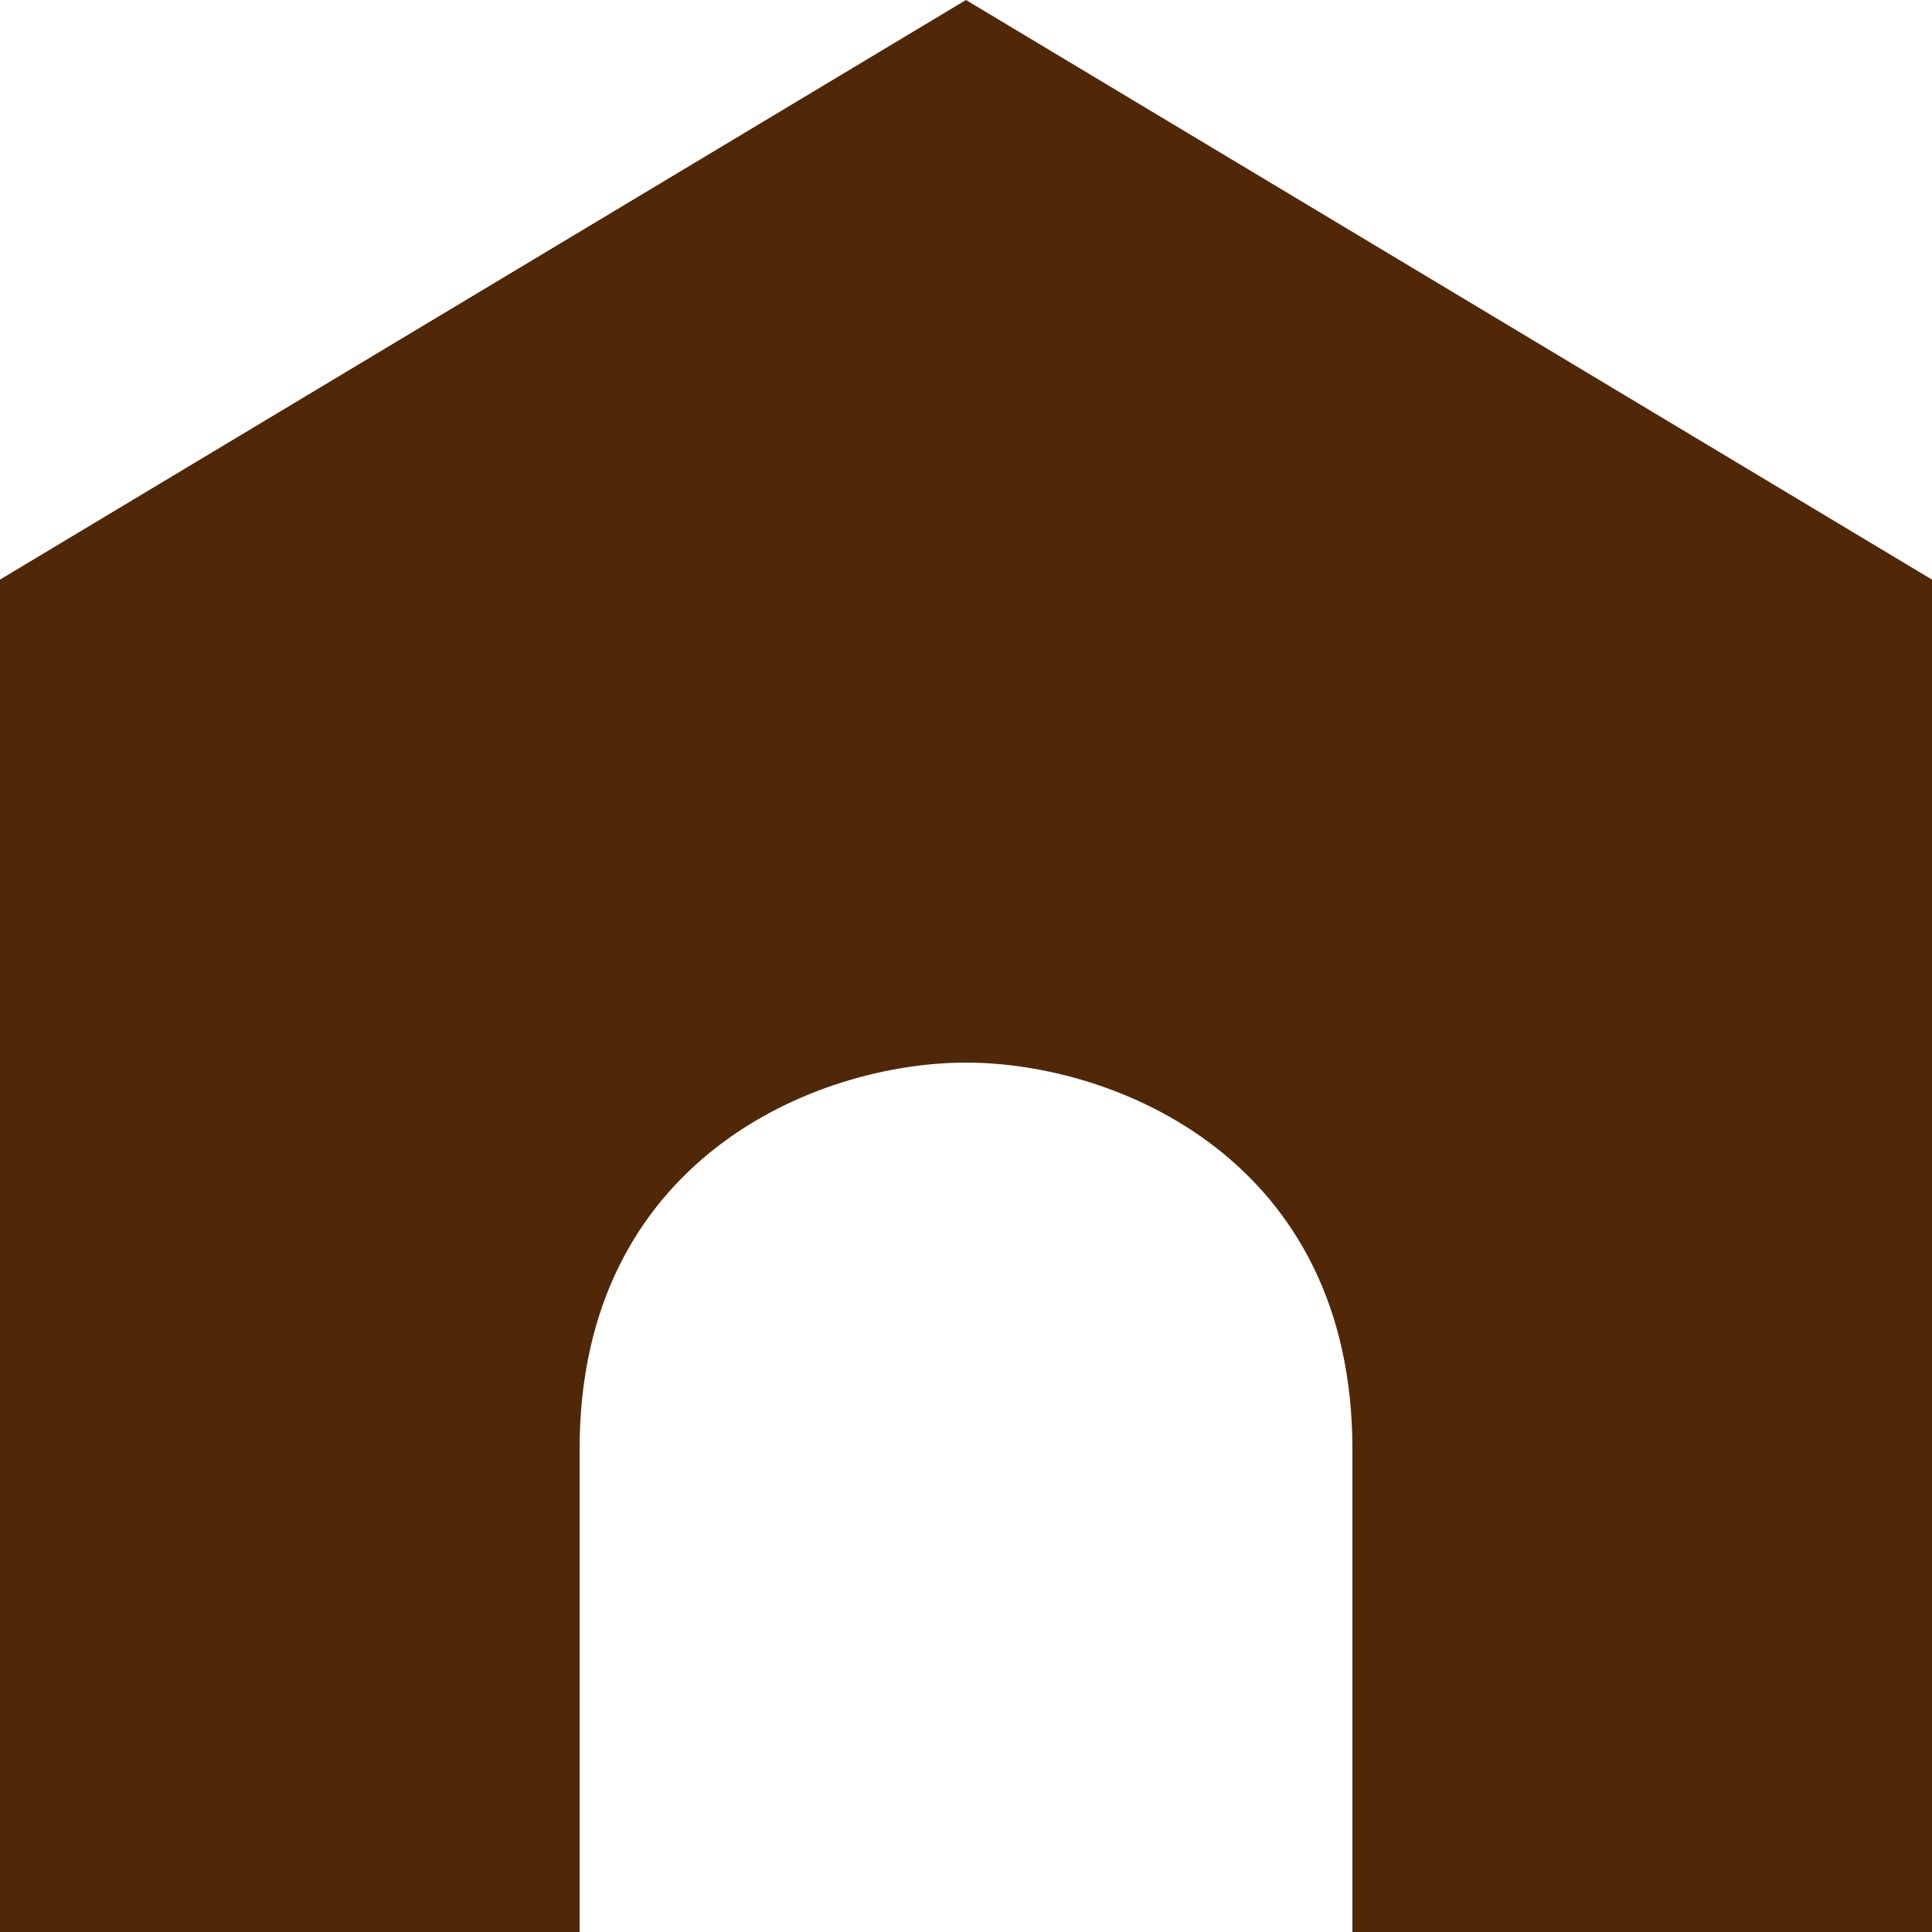 <svg width="20" height="20" viewBox="0 0 20 20" fill="none" xmlns="http://www.w3.org/2000/svg">
<path d="M0 6L10 0L20 6V20H14C14 20 14 18 14 15C14 12 11.548 11 10 11C8.452 11 6 12 6 15C6 18 6 20 6 20H0V6Z" fill="#502808"/>
</svg>
